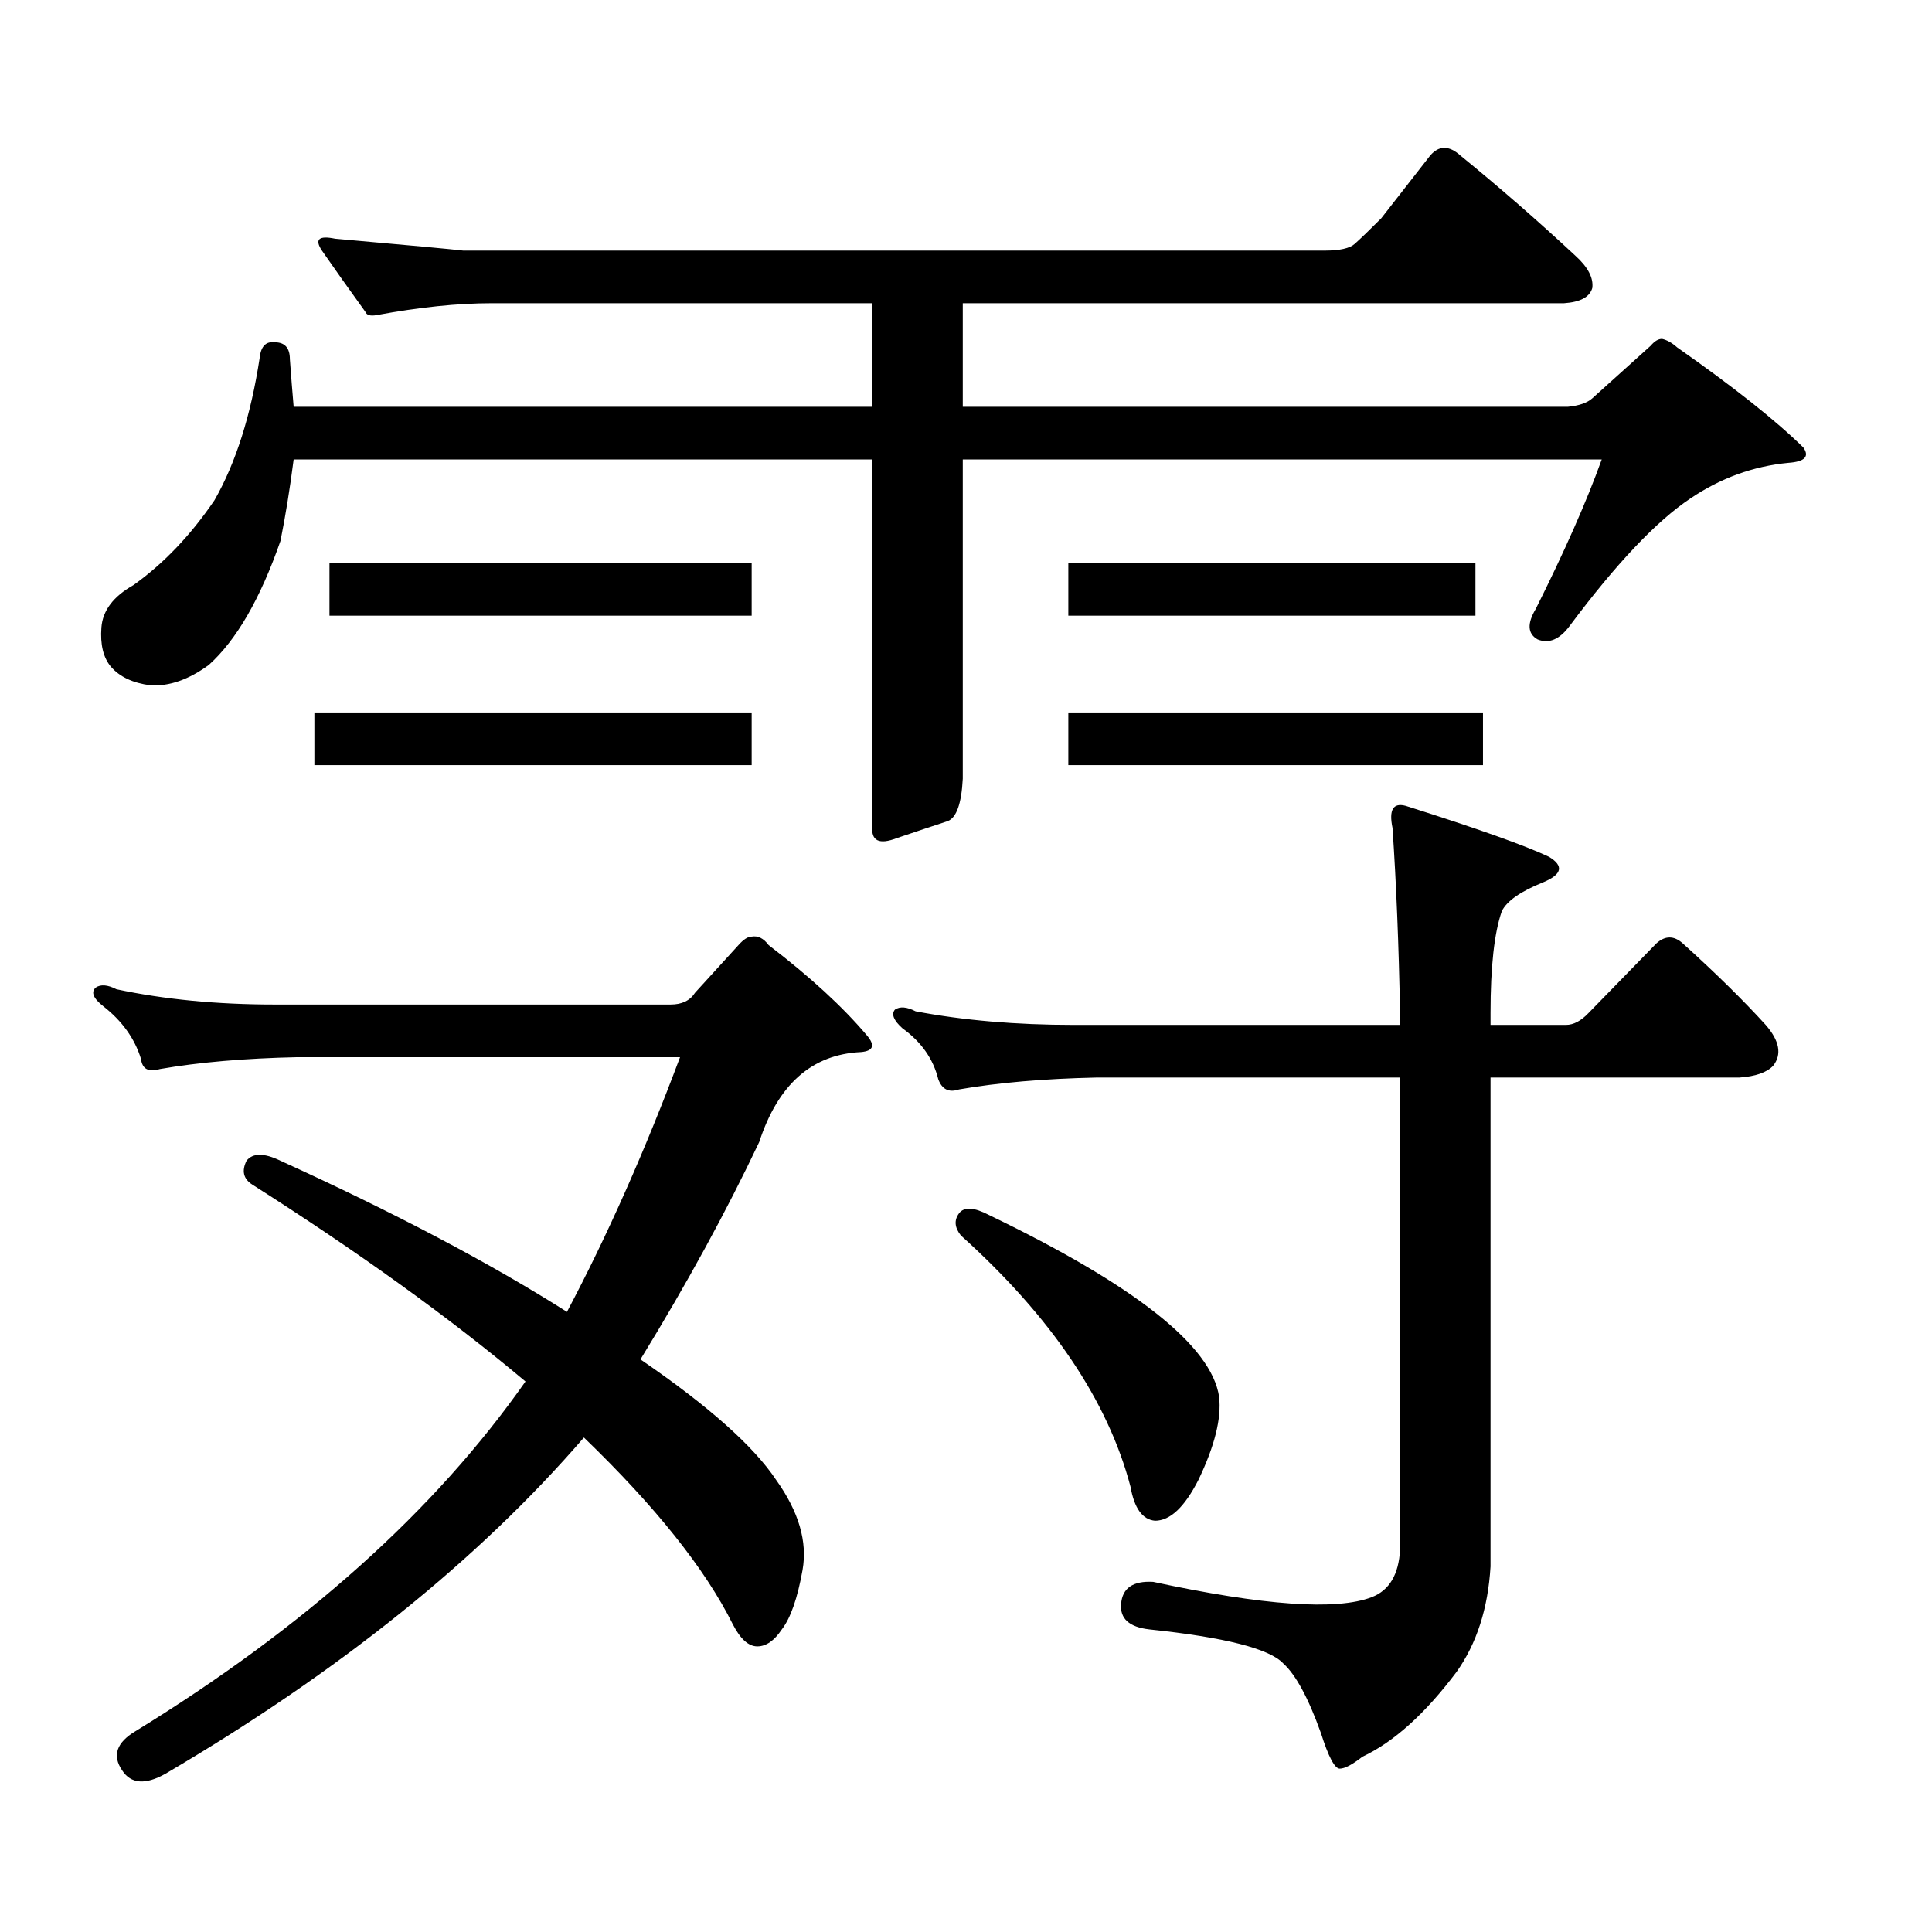 <?xml version="1.0" encoding="utf-8"?>
<!-- Generator: Adobe Illustrator 16.0.0, SVG Export Plug-In . SVG Version: 6.00 Build 0)  -->
<!DOCTYPE svg PUBLIC "-//W3C//DTD SVG 1.1//EN" "http://www.w3.org/Graphics/SVG/1.1/DTD/svg11.dtd">
<svg version="1.1" id="图层_1" xmlns="http://www.w3.org/2000/svg" xmlns:xlink="http://www.w3.org/1999/xlink" x="0px" y="0px"
	 width="1000px" height="1000px" viewBox="0 0 1000 1000" enable-background="new 0 0 1000 1000" xml:space="preserve">
<path d="M130.533,613.105c-4.558-2.925-5.533-7.031-2.927-12.305c3.247-4.093,9.101-4.093,17.561,0
	c59.176,26.958,108.61,53.036,148.289,78.223c20.808-39.249,40.319-83.194,58.535-131.836H153.947
	c-27.316,0.591-51.065,2.637-71.218,6.152c-5.854,1.758-9.115,0-9.756-5.273c-3.262-10.547-9.756-19.624-19.512-27.246
	c-5.213-4.093-6.509-7.319-3.902-9.668c2.592-1.758,6.174-1.456,10.731,0.879c24.71,5.273,52.026,7.91,81.949,7.91h204.873
	c5.854,0,10.076-2.046,12.683-6.152l22.438-24.609c2.592-2.925,4.878-4.395,6.829-4.395c3.247-0.577,6.174,0.879,8.78,4.395
	c21.463,16.411,38.368,31.942,50.73,46.582c4.543,5.273,3.567,8.212-2.927,8.789c-25.365,1.181-42.926,16.699-52.682,46.582
	c-16.92,35.747-37.407,73.251-61.462,112.5c35.121,24.032,58.535,44.824,70.242,62.402c11.707,16.397,16.25,31.929,13.658,46.582
	c-2.606,14.64-6.188,24.897-10.731,30.762c-3.902,5.851-8.14,8.789-12.683,8.789c-4.558,0-8.78-3.817-12.683-11.426
	c-14.313-28.716-39.999-60.946-77.071-96.68c-54.633,63.281-126.826,121.289-216.58,174.023
	c-10.411,5.851-17.896,5.273-22.438-1.758c-5.213-7.622-2.927-14.364,6.829-20.215c87.803-53.915,155.118-114.258,201.946-181.055
	C232.97,682.251,185.807,648.262,130.533,613.105z M498.329,403.047c-0.655,12.896-3.262,20.215-7.805,21.973
	c-7.164,2.349-15.944,5.273-26.341,8.789c-9.115,3.516-13.338,1.47-12.683-6.152V237.813H151.996
	c-1.951,15.243-4.237,29.306-6.829,42.188c-10.411,29.883-22.773,51.278-37.072,64.16c-10.411,7.622-20.487,11.138-30.243,10.547
	c-9.115-1.167-15.944-4.395-20.487-9.668c-3.902-4.683-5.533-11.426-4.878-20.215c0.641-8.789,6.174-16.108,16.585-21.973
	c15.609-11.124,29.588-25.776,41.95-43.945c11.052-19.336,18.856-43.945,23.414-73.828c0.641-5.851,3.247-8.487,7.805-7.91
	c5.198,0,7.805,2.938,7.805,8.789c0.641,8.789,1.296,17.001,1.951,24.609h299.505v-53.613H254.433
	c-17.561,0-37.407,2.06-59.511,6.152c-3.262,0.591-5.213,0-5.854-1.758c-8.46-11.714-15.944-22.261-22.438-31.641
	c-3.902-5.851-1.631-7.91,6.829-6.152c39.664,3.516,61.782,5.575,66.34,6.152h445.843c7.805,0,13.003-1.167,15.609-3.516
	c3.247-2.925,7.805-7.319,13.658-13.184l25.365-32.52c4.543-5.273,9.756-5.273,15.609,0c20.152,16.411,39.999,33.7,59.511,51.855
	c6.494,5.864,9.421,11.426,8.78,16.699c-1.311,4.696-6.188,7.333-14.634,7.91H498.329v53.613h313.163
	c5.854-0.577,10.076-2.046,12.683-4.395l30.243-27.246c1.951-2.335,3.902-3.516,5.854-3.516c2.592,0.591,5.198,2.06,7.805,4.395
	c29.268,20.517,51.051,37.793,65.364,51.855c3.247,4.696,0.641,7.333-7.805,7.91c-18.216,1.758-35.121,7.91-50.73,18.457
	c-17.561,11.728-38.383,33.7-62.438,65.918c-5.213,7.031-10.731,9.38-16.585,7.031c-5.213-2.925-5.533-8.198-0.976-15.82
	c14.954-29.883,26.341-55.659,34.146-77.344H498.329V403.047z M389.063,368.77v27.246H162.728V368.77H389.063z M389.063,291.426
	v27.246H170.532v-27.246H389.063z M753.933,865.352c-16.265,21.671-32.529,36.323-48.779,43.945
	c-5.213,4.093-9.115,6.152-11.707,6.152c-2.606,0-5.854-6.152-9.756-18.457c-6.509-18.169-13.018-30.185-19.512-36.035
	c-7.164-7.622-30.243-13.485-69.267-17.578c-10.411-1.181-15.289-5.575-14.634-13.184c0.641-8.212,6.174-12.017,16.585-11.426
	c57.225,12.305,94.952,14.941,113.168,7.91c9.101-3.516,13.979-11.728,14.634-24.609V557.734H567.596
	c-27.316,0.591-51.065,2.637-71.218,6.152c-5.213,1.758-8.78,0-10.731-5.273c-2.606-10.547-8.78-19.336-18.536-26.367
	c-4.558-4.093-5.854-7.319-3.902-9.668c2.592-1.758,6.174-1.456,10.731,0.879c24.71,4.696,52.026,7.031,81.949,7.031h168.776v-6.152
	c-0.655-35.156-1.951-67.085-3.902-95.801c-1.951-9.366,0.32-13.184,6.829-11.426c37.072,11.728,61.782,20.517,74.145,26.367
	c7.805,4.696,6.829,9.091-2.927,13.184c-11.707,4.696-18.871,9.668-21.463,14.941c-3.902,11.138-5.854,28.716-5.854,52.734v6.152
	h39.023c3.902,0,7.805-2.046,11.707-6.152l35.121-36.035c4.543-4.093,9.101-4.093,13.658,0
	c16.905,15.243,31.219,29.306,42.926,42.188c7.149,8.212,8.445,15.243,3.902,21.094c-3.262,3.516-9.115,5.575-17.561,6.152H771.493
	v253.125C770.183,832.53,764.329,850.698,753.933,865.352z M496.378,628.047c2.592-3.516,7.805-3.214,15.609,0.879
	c75.44,36.337,115.119,67.676,119.021,94.043c1.296,11.138-2.286,25.488-10.731,43.066c-7.164,14.063-14.634,21.094-22.438,21.094
	c-6.509-0.591-10.731-6.454-12.683-17.578c-11.707-44.522-40.975-87.891-87.803-130.078
	C494.092,635.38,493.771,631.563,496.378,628.047z M763.688,291.426v27.246H552.962v-27.246H763.688z M767.591,368.77v27.246
	H552.962V368.77H767.591z"/>
</svg>
